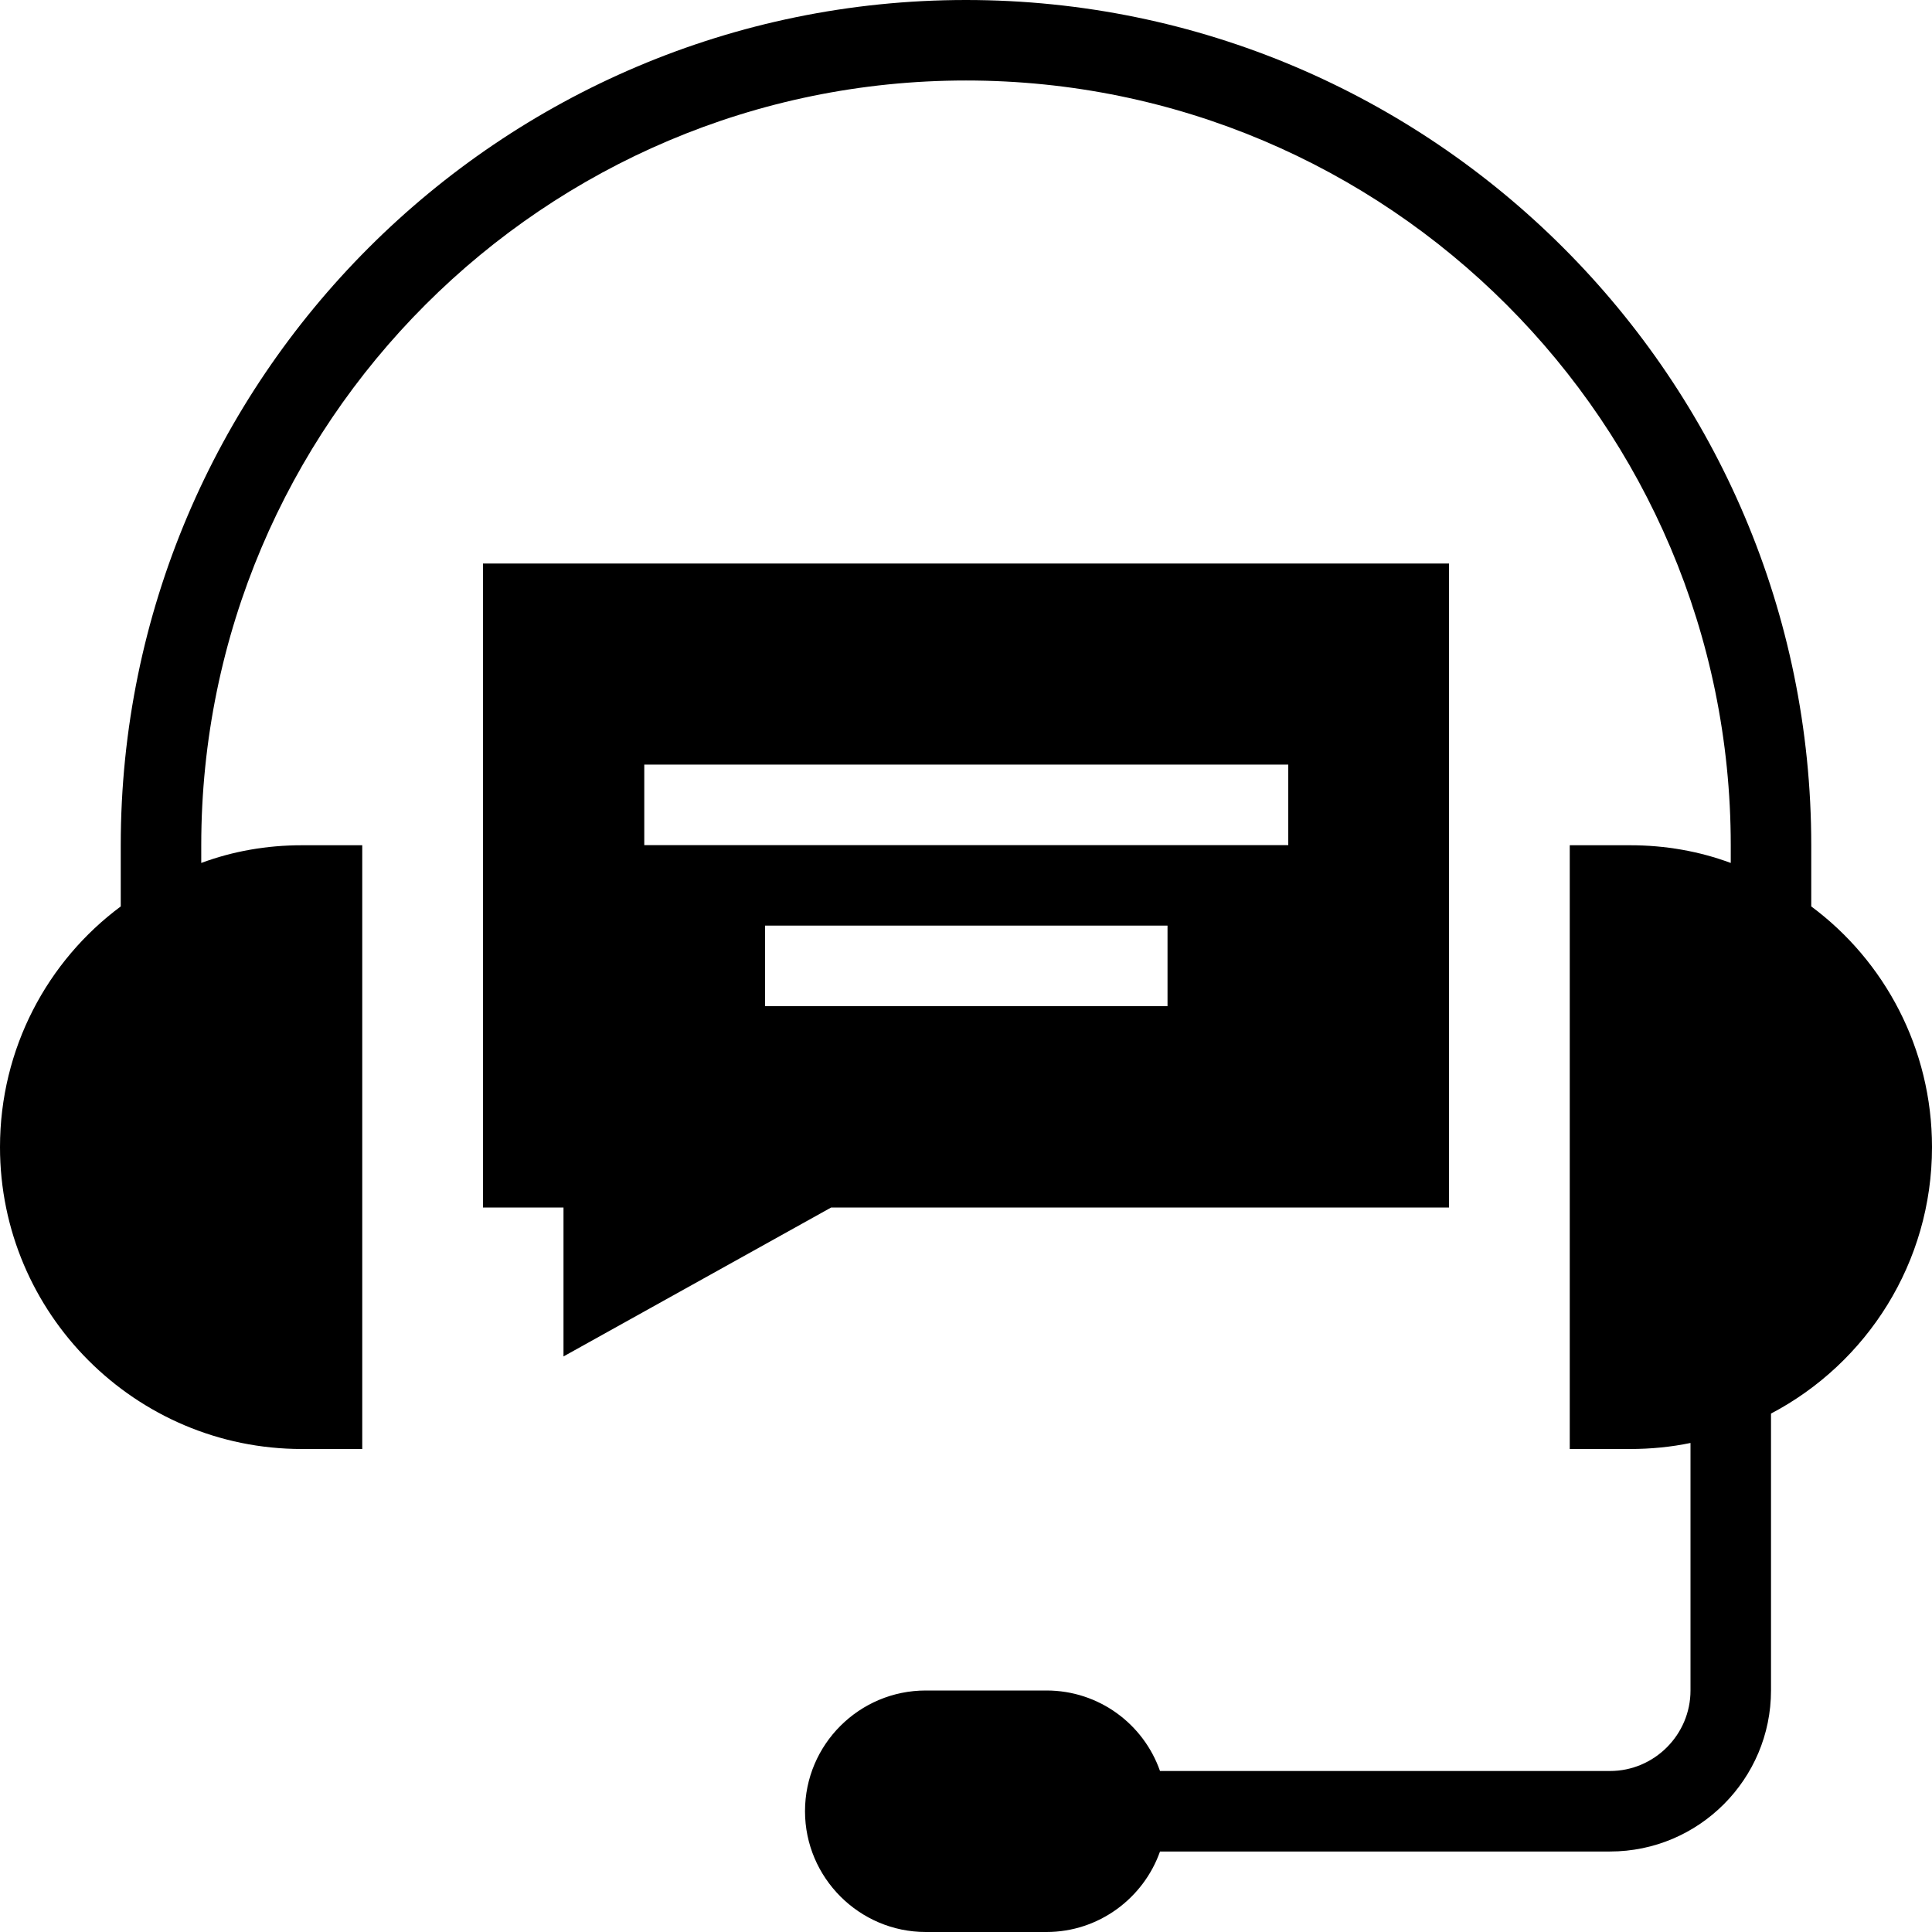 <?xml version="1.0" encoding="iso-8859-1"?>
<!-- Uploaded to: SVG Repo, www.svgrepo.com, Generator: SVG Repo Mixer Tools -->
<svg fill="#000000" height="800px" width="800px" version="1.1" id="Layer_1" xmlns="http://www.w3.org/2000/svg" xmlns:xlink="http://www.w3.org/1999/xlink" 
	 viewBox="0 0 472.615 472.615" xml:space="preserve">
<g>
	<g>
		<path d="M443.077,221.735v-14.966C443.077,92.753,350.326,0,236.308,0S29.538,92.753,29.538,206.769v14.966
			C11.618,235.029,0,256.493,0,280.615c0,40.666,33.083,73.846,73.846,73.846h14.769V206.769H73.846
			c-8.665,0-16.935,1.478-24.615,4.331v-4.331c0-103.188,83.889-187.077,187.077-187.077s187.077,83.889,187.077,187.077v4.331
			c-7.68-2.853-15.951-4.331-24.615-4.331H384v147.692h14.769c5.022,0,10.043-0.49,14.769-1.476v60.553
			c0,10.832-8.862,19.692-19.692,19.692h-110.08c-4.037-11.519-14.966-19.692-27.766-19.692h-29.538
			c-16.246,0-29.538,13.195-29.538,29.538c0,16.247,13.292,29.539,29.538,29.539H256c12.8,0,23.729-8.269,27.766-19.692h110.08
			c21.76,0,39.385-17.721,39.385-39.385v-67.741c23.434-12.308,39.385-36.923,39.385-65.183
			C472.615,256.493,460.997,235.029,443.077,221.735z"/>
	</g>
</g>
<g>
	<g>
		<path d="M118.154,137.846v157.538h19.692v36.433l65.477-36.433h151.138V137.846H118.154z M285.605,246.12h-98.462v-19.692h98.462
			V246.12z M315.144,206.736H157.605v-19.692h157.538V206.736z"/>
	</g>
</g>
</svg>